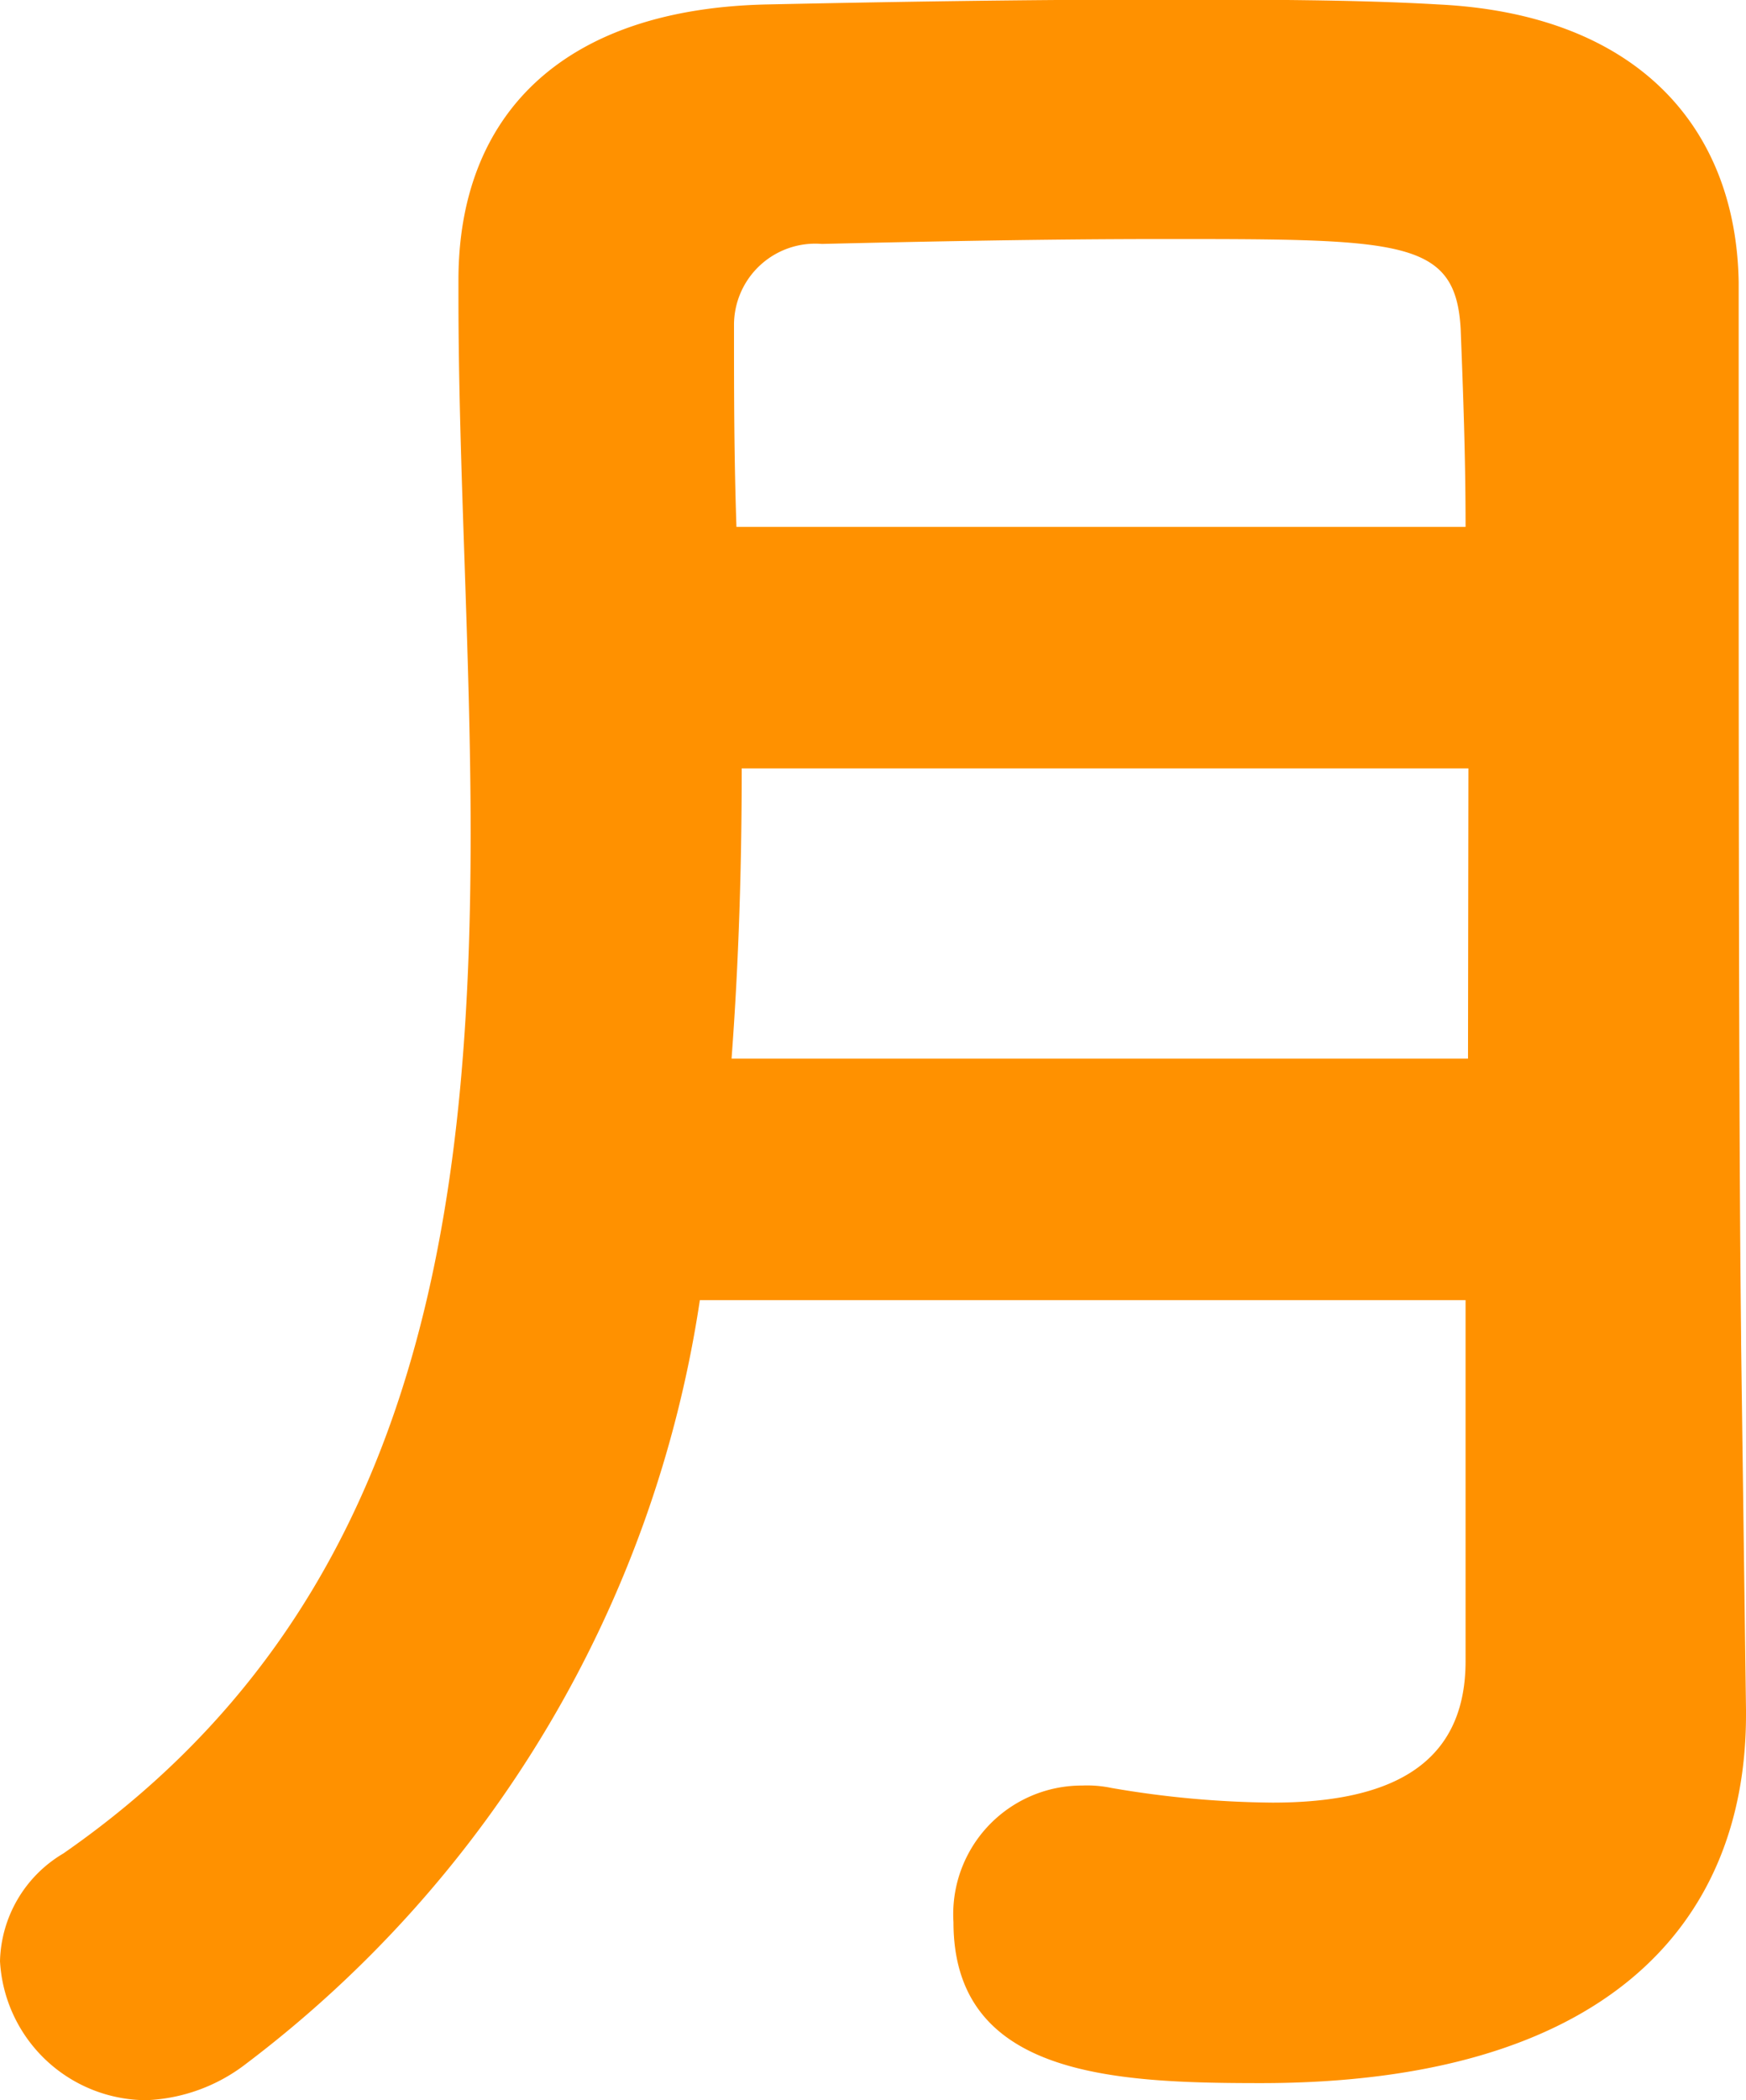 <svg xmlns="http://www.w3.org/2000/svg" width="17.184" height="20.664" viewBox="0 0 17.184 20.664">
  <path id="パス_6606" data-name="パス 6606" d="M15.984-2.592c0,1.056-.792,1.392-1.9,1.392A9.7,9.7,0,0,1,12.5-1.344a1.168,1.168,0,0,0-.288-.024A1.266,1.266,0,0,0,10.944-.024c0,1.512,1.56,1.584,3.024,1.584,3.36,0,4.776-1.536,4.776-3.624v-.048l-.048-3.6c0-.312-.024-1.08-.024-7.944v-2.5c-.024-1.536-1.008-2.64-2.952-2.736-.816-.048-1.776-.048-2.76-.048-1.344,0-2.736.024-3.864.048-2.016.048-3.024,1.1-3.024,2.712v.168c0,1.68.12,3.5.12,5.28C6.192-6.864,5.64-3.1,2.184-.7A1.267,1.267,0,0,0,1.56.36,1.448,1.448,0,0,0,3,1.728a1.717,1.717,0,0,0,.984-.36A11.567,11.567,0,0,0,8.448-6.144h7.536Zm.024-5.928H8.76c.072-.96.1-1.92.1-2.856h7.152Zm-7.2-5.232c-.024-.7-.024-1.344-.024-1.992a.8.8,0,0,1,.864-.792c1.032-.024,2.208-.048,3.36-.048,2.352,0,2.88,0,2.928.888.024.624.048,1.248.048,1.944Z" transform="translate(-1.56 18.936)" fill="#ff9100"/>
</svg>

